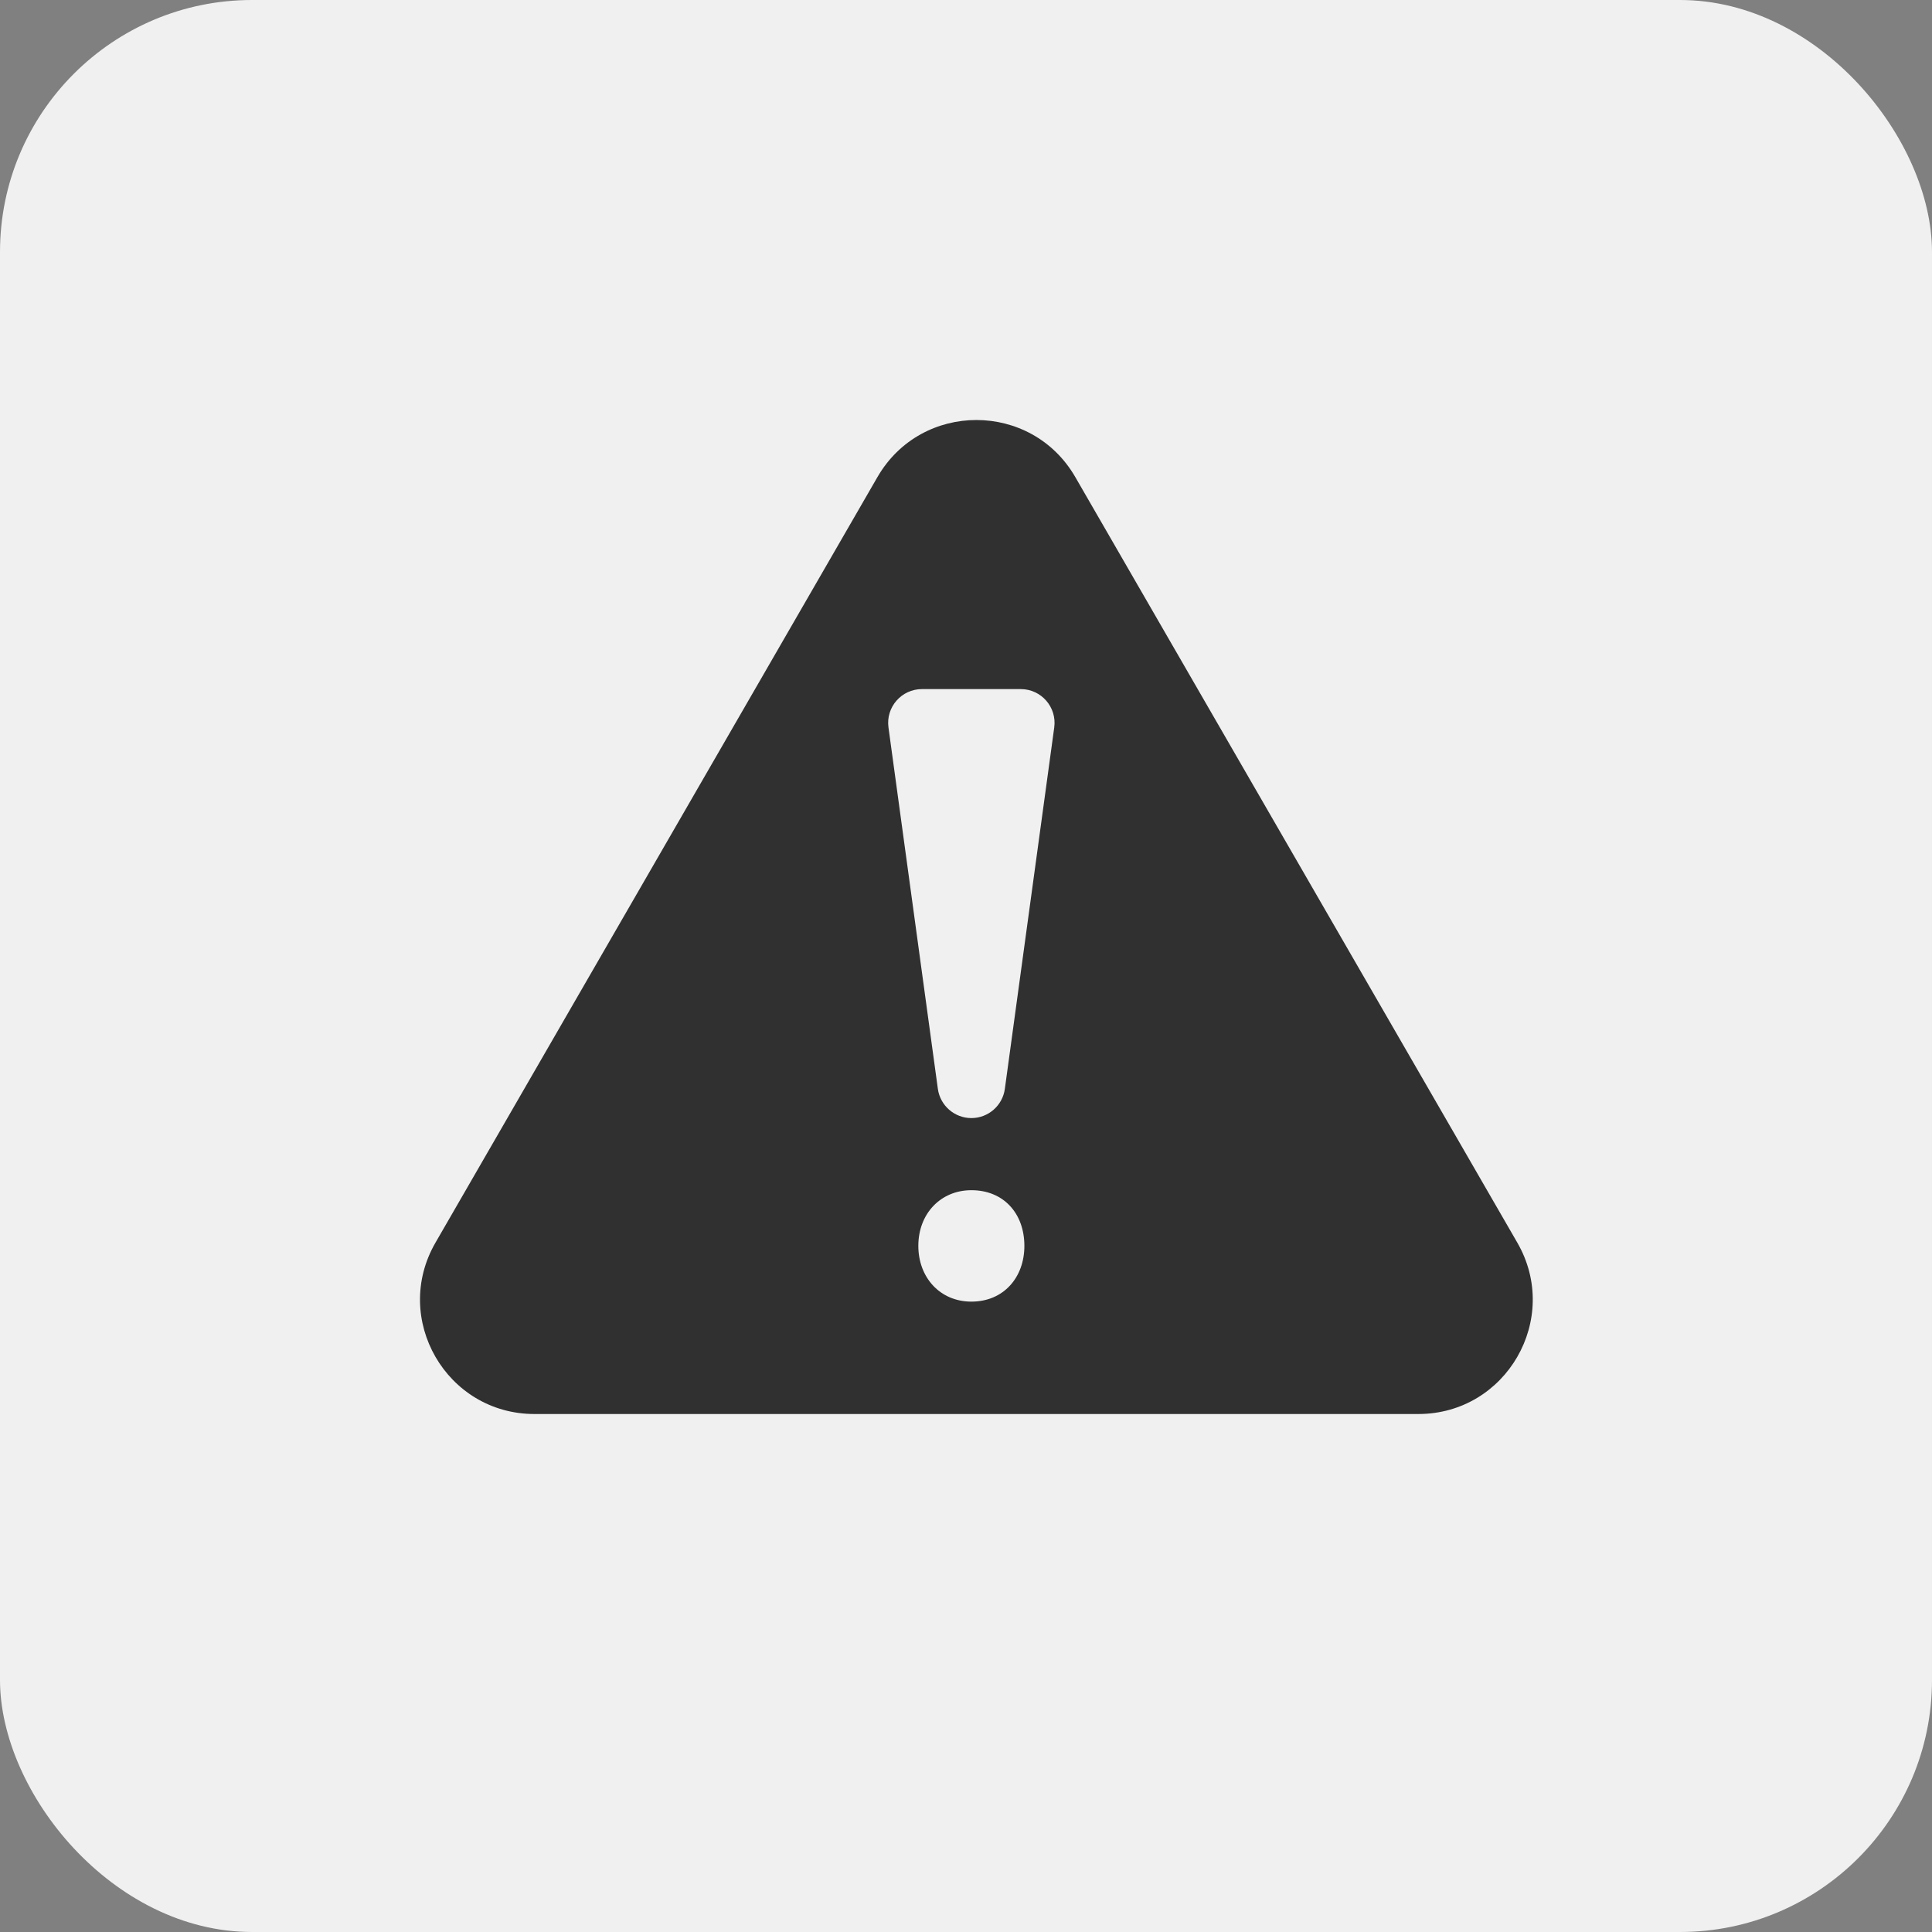 <svg xmlns="http://www.w3.org/2000/svg" width="46" height="46" viewBox="0 0 46 46" fill="none"><rect x="0" y="0" width="46" height="46" fill="#808080" stroke="none"/><rect width="46" height="46" rx="6" fill="#F0F0F0"></rect><path d="M36.126 29.586L25.603 11.36C24.556 9.547 21.938 9.547 20.891 11.36L10.369 29.586C9.321 31.399 10.63 33.667 12.725 33.667H33.77C35.864 33.667 37.173 31.399 36.126 29.586H36.126ZM23.128 30.991C22.379 30.991 21.865 30.413 21.865 29.664C21.865 28.894 22.4 28.338 23.128 28.338C23.898 28.338 24.39 28.894 24.39 29.664C24.39 30.413 23.898 30.991 23.128 30.991ZM25.101 17.32L23.925 25.925C23.871 26.323 23.53 26.621 23.128 26.621C22.726 26.621 22.385 26.323 22.33 25.925L21.154 17.32C21.088 16.837 21.464 16.407 21.952 16.407H24.303C24.792 16.407 25.167 16.837 25.101 17.32Z" fill="#303030"></path></svg>